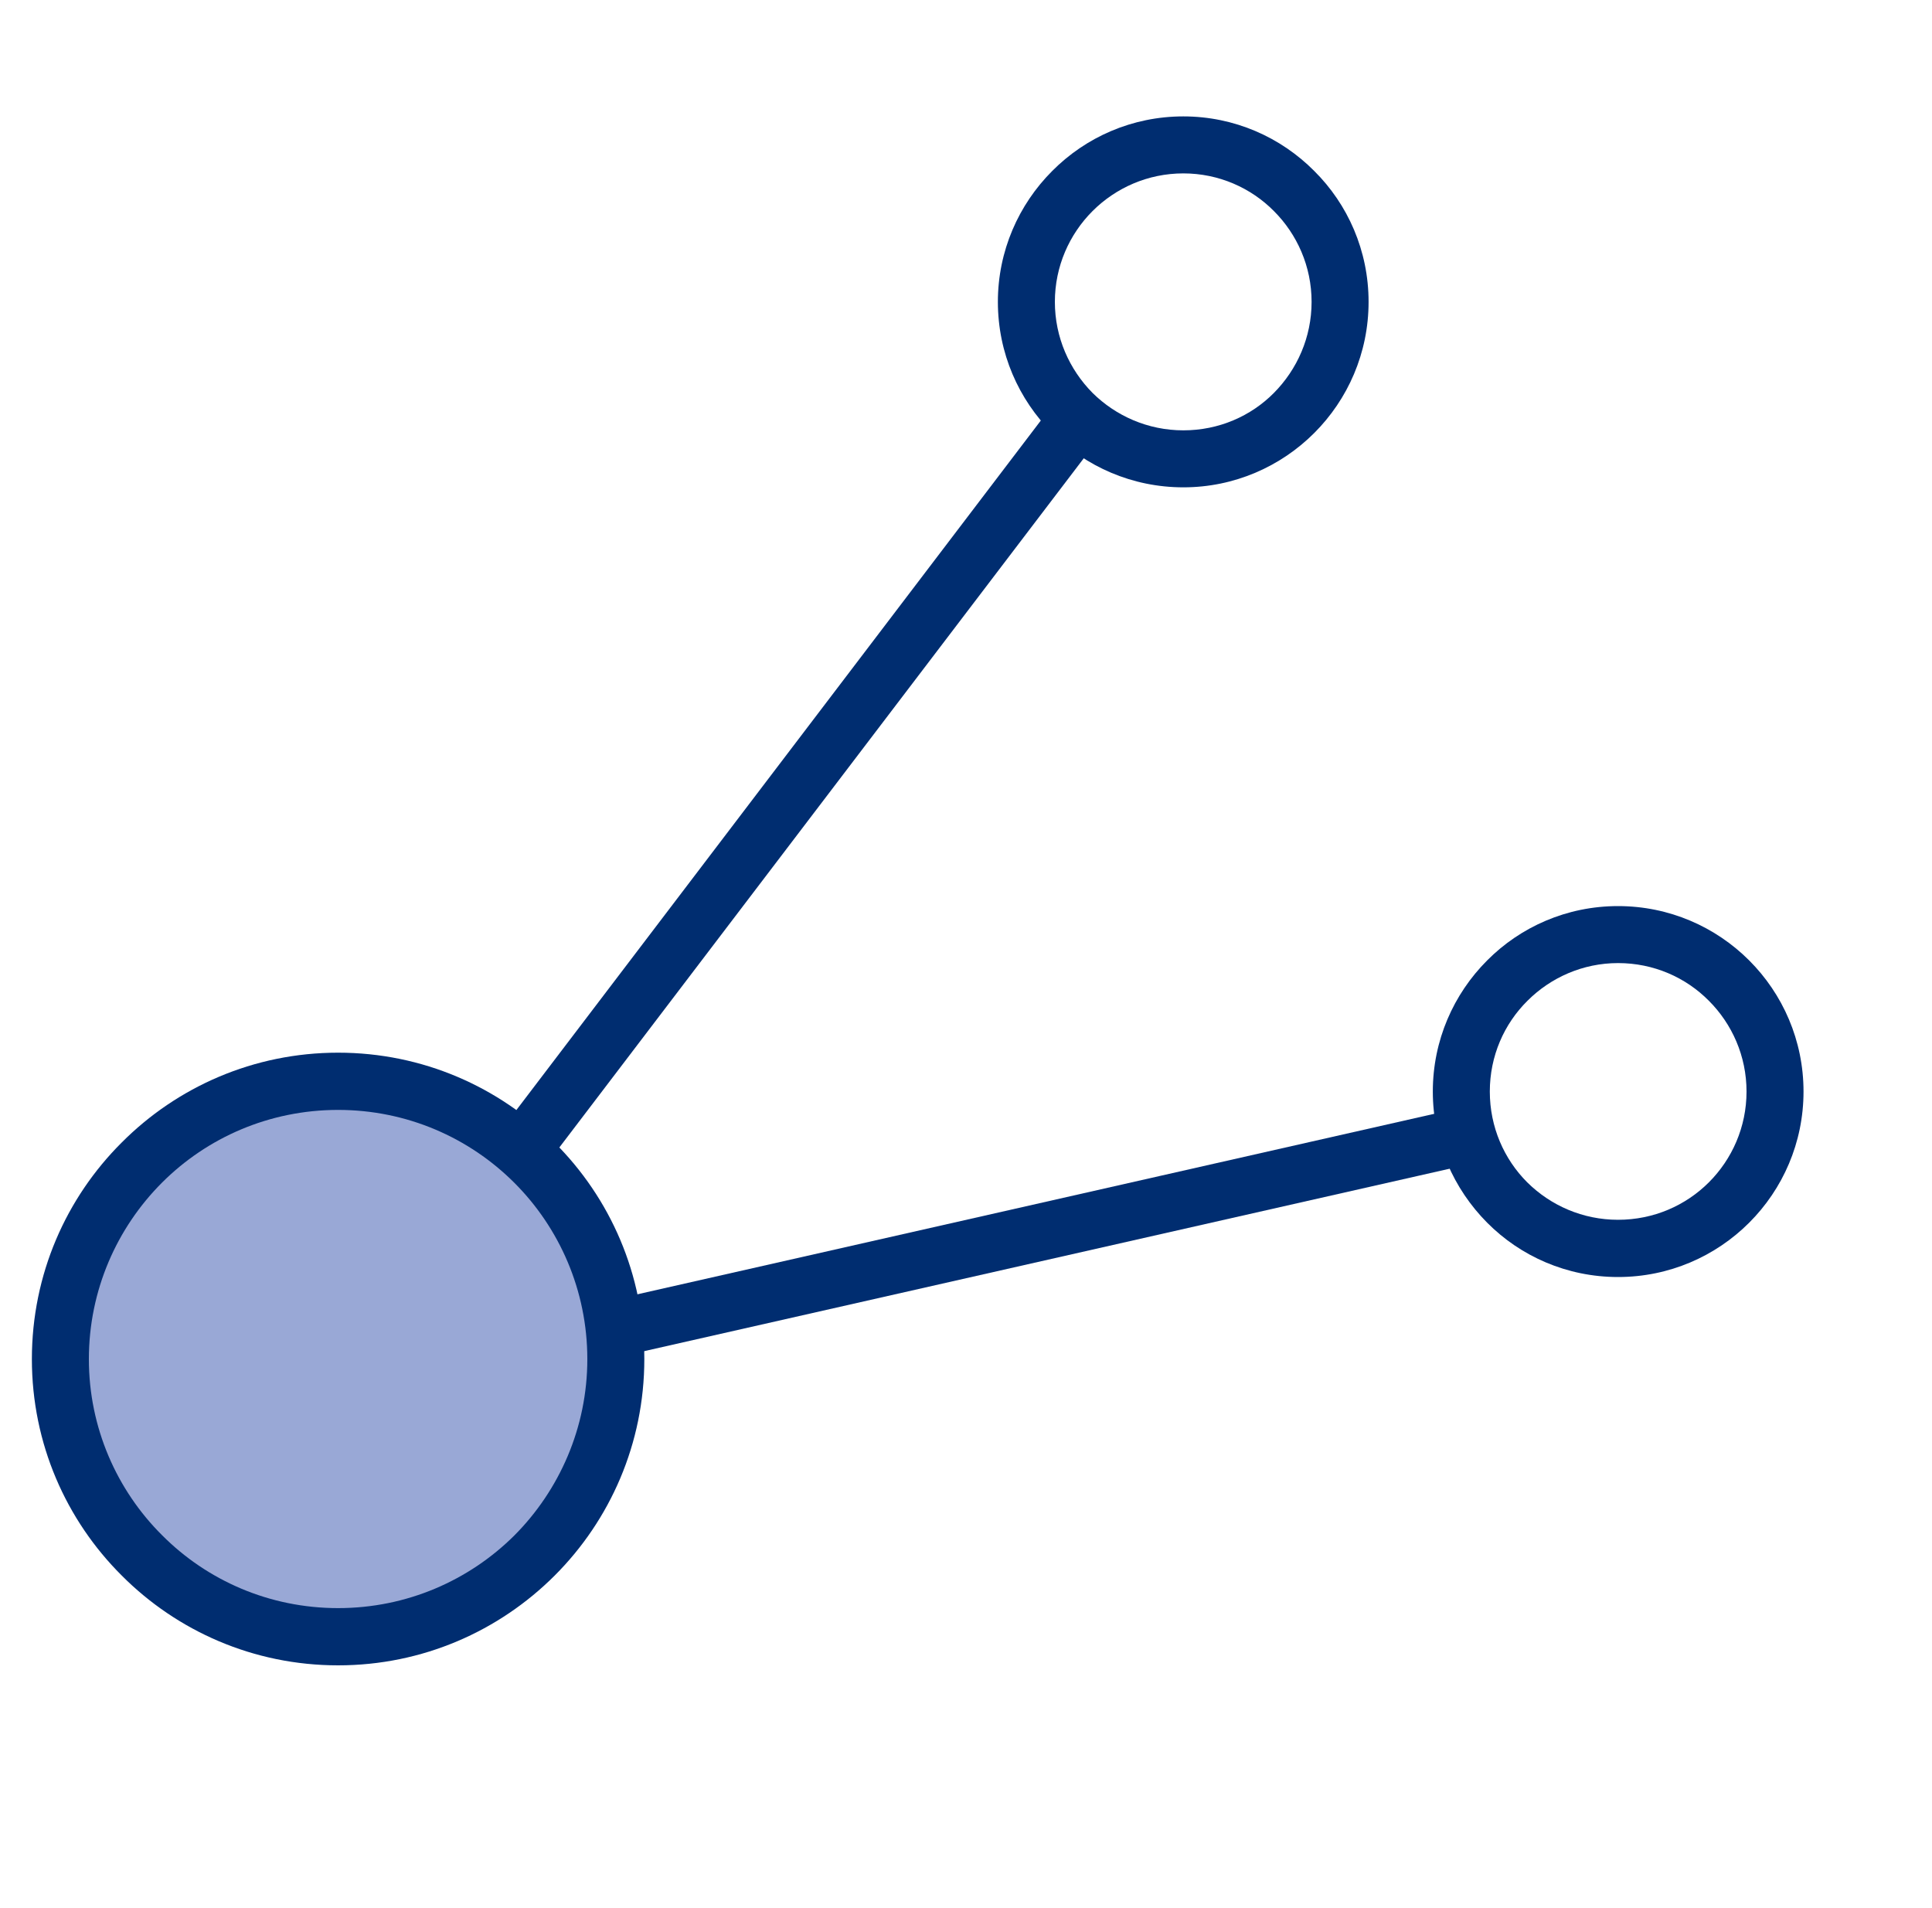 <svg xmlns="http://www.w3.org/2000/svg" viewBox="0 0 80 79" width="80" height="79">
	<defs>
		<clipPath clipPathUnits="userSpaceOnUse" id="cp1">
			<path d="M-296 -3705L1624 -3705L1624 942L-296 942Z" />
		</clipPath>
	</defs>
	<style>
		tspan { white-space:pre }
		.shp0 { fill: none } 
		.shp1 { fill: #99a8d6 } 
		.shp2 { fill: #002d70 } 
	</style>
	<g id="Для HR – 6" clip-path="url(#cp1)">
		<g id="З колонки">
			<g id="Слой_x0020_1">
				<path id="Path 41" class="shp0" d="M0 1L80 1L80 78.77L0 78.77L0 1Z" />
				<path id="Path 42" class="shp1" d="M14 67.78C20.35 67.78 25.5 62.63 25.5 56.28C25.5 49.92 20.35 44.77 14 44.77C7.65 44.77 2.5 49.92 2.5 56.28C2.5 62.63 7.65 67.78 14 67.78Z" />
				<path id="Path 43" fill-rule="evenodd" class="shp2" d="M22.97 65.24C20.67 67.54 17.5 68.96 14 68.96C10.5 68.96 7.33 67.54 5.04 65.24C2.74 62.95 1.32 59.78 1.32 56.28C1.32 52.77 2.74 49.6 5.04 47.31C7.33 45.01 10.5 43.59 14 43.59C17.5 43.59 20.67 45.01 22.96 47.31C25.26 49.6 26.68 52.77 26.68 56.28C26.68 59.78 25.26 62.95 22.97 65.24ZM14 66.59C16.85 66.59 19.43 65.44 21.3 63.58C23.16 61.71 24.32 59.12 24.32 56.28C24.32 53.43 23.16 50.84 21.3 48.98C19.43 47.11 16.85 45.96 14 45.96C11.15 45.96 8.57 47.11 6.71 48.97C4.84 50.84 3.68 53.43 3.68 56.28C3.68 59.12 4.84 61.71 6.71 63.57C8.57 65.44 11.15 66.59 14 66.59Z" />
				<path id="Path 44" fill-rule="evenodd" class="shp2" d="M72.43 50.63C71.04 52.02 69.12 52.88 67 52.88C64.88 52.88 62.96 52.02 61.58 50.63C60.19 49.23 59.33 47.31 59.33 45.2C59.33 43.08 60.19 41.16 61.58 39.77C62.96 38.38 64.88 37.52 67 37.52C69.12 37.52 71.04 38.38 72.43 39.77C73.82 41.16 74.68 43.08 74.68 45.2C74.68 47.32 73.82 49.24 72.43 50.63ZM70.76 48.96C71.72 48 72.32 46.67 72.32 45.2C72.32 43.73 71.72 42.4 70.76 41.44C69.8 40.47 68.47 39.88 67 39.88C65.54 39.88 64.21 40.48 63.25 41.44C62.28 42.4 61.69 43.73 61.69 45.2C61.69 46.67 62.28 48 63.24 48.96C64.21 49.92 65.54 50.51 67 50.51C68.47 50.51 69.8 49.92 70.76 48.96Z" />
				<path id="Path 45" fill-rule="evenodd" class="shp2" d="M54.42 17.93C53.03 19.32 51.11 20.18 49 20.18C46.88 20.18 44.96 19.32 43.57 17.93C42.18 16.54 41.32 14.62 41.32 12.5C41.32 10.39 42.18 8.47 43.57 7.08C44.96 5.68 46.88 4.82 49 4.82C51.11 4.82 53.03 5.68 54.42 7.08C55.81 8.46 56.67 10.38 56.67 12.5C56.67 14.62 55.81 16.54 54.42 17.93ZM49 17.82C50.47 17.82 51.8 17.23 52.75 16.27C53.71 15.3 54.31 13.97 54.31 12.5C54.31 11.03 53.71 9.7 52.75 8.74C51.8 7.78 50.47 7.18 49 7.18C47.53 7.18 46.2 7.78 45.24 8.74C44.28 9.7 43.68 11.03 43.68 12.5C43.68 13.97 44.28 15.3 45.24 16.27C46.2 17.22 47.53 17.82 49 17.82Z" />
				<path id="Path 46" class="shp2" d="M60.93 48.19L25.48 56.22L24.96 53.92L60.41 45.89L60.93 48.19ZM20.39 47.27L44.12 16.07L46 17.5L22.26 48.7L20.39 47.27Z" />
			</g>
		</g>
	</g>
</svg>
